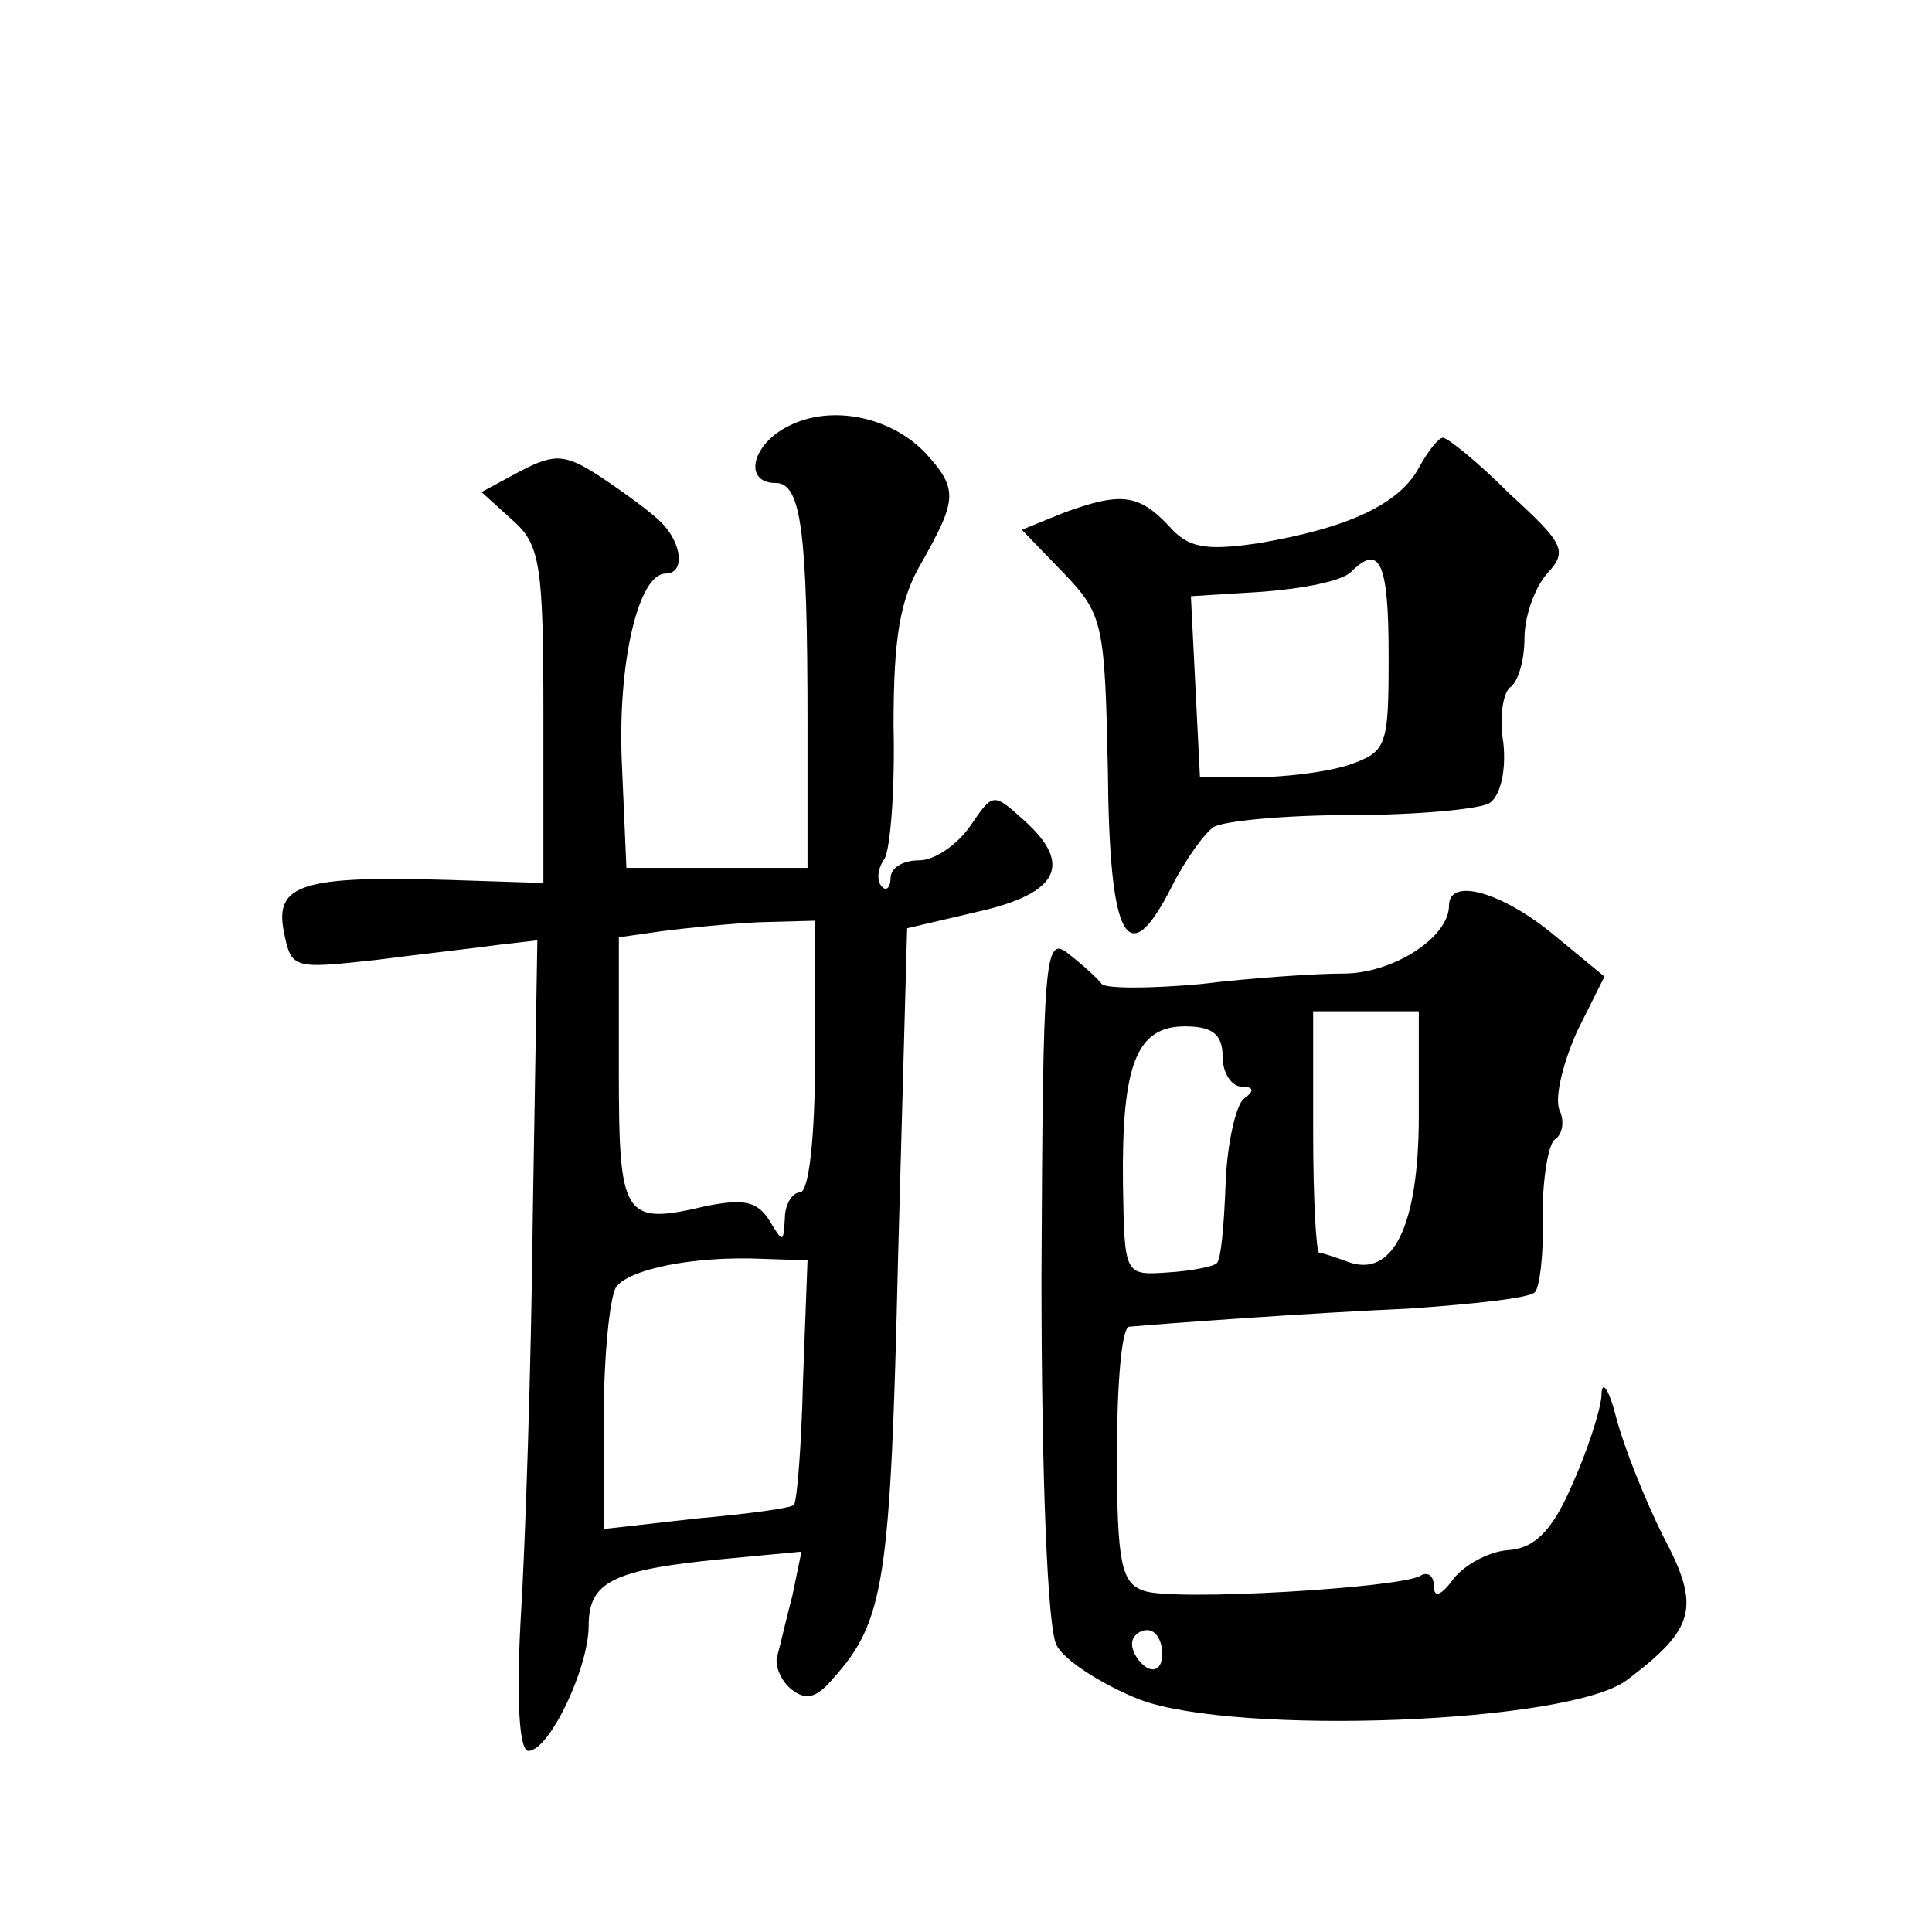 <?xml version="1.0" standalone="no"?>
<!DOCTYPE svg PUBLIC "-//W3C//DTD SVG 20010904//EN"
 "http://www.w3.org/TR/2001/REC-SVG-20010904/DTD/svg10.dtd">
<svg version="1.0" xmlns="http://www.w3.org/2000/svg"
 width="128pt" height="128pt" viewBox="0 0 128 128"
 preserveAspectRatio="xMidYMid meet">
<g transform="translate(0,128) scale(0.1,-0.1)"
fill="#0" stroke="none">
<path d="M523 998 c-25 -12 -31 -38 -9 -38 17 0 21 -33 21 -160 l0 -95 -60 0 -60
0 -3 69 c-3 67 11 126 29 126 13 0 11 20 -3 34 -7 7 -25 20 -40 30 -23 15 -30 16
-53 4 l-26 -14 21 -19 c18 -16 20 -30 20 -129 l0 -111 -62 2 c-98 3 -116 -3 -110
-34 5 -25 6 -25 61 -19 31 4 67 8 81 10 l26 3 -3 -181 c-1 -100 -5 -220 -8 -268
-3 -54 -1 -88 5 -88 14 0 40 55 40 83 0 29 16 37 88 44 l53 5 -6 -29 c-4 -15 -8
-33 -10 -40 -2 -6 2 -16 9 -22 10 -8 17 -6 28 7 34 38 38 64 43 279 l6 218 47 11
c53 12 63 31 31 60 -21 19 -21 19 -36 -3 -9 -13 -24 -23 -34 -23 -11 0 -19 -5 -19
-12 0 -6 -3 -9 -6 -5 -3 3 -3 11 2 18 4 7 7 47 6 88 0 58 4 84 19 109 23 41 24
48 2 72 -23 24 -62 32 -90 18z m17 -418 c0 -53 -4 -90 -10 -90 -5 0 -10 -8 -10
-17 -1 -16 -1 -17 -10 -2 -8 13 -17 15 -42 10 -55 -13 -58 -8 -58 89 l0 89 28 4
c15 2 44 5 65 6 l37 1 0 -90z m-8 -215 c-1 -43 -4 -80 -6 -82 -1 -2 -30 -6 -64
-9 l-62 -7 0 74 c0 41 4 79 8 86 8 12 51 21 97 19 l30 -1 -3 -80z M940 970 c-13
-24 -47 -40 -107 -50 -35 -5 -46 -3 -59 12 -20 21 -32 22 -70 8 l-27 -11 28 -29
c26 -27 27 -34 29 -131 1 -112 13 -134 42 -77 9 18 22 36 28 40 6 4 47 8 91 8 44
0 86 4 92 8 7 5 11 21 9 40 -3 17 0 34 5 37 5 4 9 18 9 32 0 15 7 34 15 43 14 15
11 20 -25 53 -21 21 -41 37 -44 37 -3 0 -10 -9 -16 -20z m-20 -124 c0 -61 -1 -64
-27 -73 -16 -5 -44 -8 -63 -8 l-35 0 -3 60 -3 60 48 3 c26 2 52 7 58 13 19 19 25
7 25 -55z M960 680 c0 -21 -37 -45 -70 -45 -19 0 -62 -3 -95 -7 -33 -3 -62 -3 -65
0 -3 4 -13 13 -22 20 -16 13 -17 -1 -18 -213 0 -133 4 -234 10 -245 5 -10 30 -26
55 -36 64 -24 285 -16 323 13 45 34 49 48 24 95 -12 24 -26 59 -31 78 -5 20 -10
27 -10 15 -1 -11 -10 -38 -20 -60 -13 -30 -25 -41 -42 -42 -13 -1 -29 -10 -36 -19
-8 -11 -13 -13 -13 -5 0 7 -4 10 -9 7 -13 -8 -163 -17 -183 -10 -15 5 -18 18 -18
90 0 46 3 84 8 85 22 2 117 9 185 12 43 3 81 7 84 11 3 3 6 26 5 51 0 25 4 47 8
50 5 3 7 12 3 20 -3 9 3 32 12 52 l18 36 -34 28 c-34 28 -69 38 -69 19z m-20 -139
c0 -73 -17 -108 -47 -97 -8 3 -17 6 -19 6 -2 0 -4 36 -4 80 l0 80 35 0 35 0 0 -69z
m-130 39 c0 -11 6 -20 13 -20 8 0 8 -3 1 -8 -5 -4 -11 -29 -12 -56 -1 -27 -3 -51
-6 -53 -2 -2 -16 -5 -32 -6 -29 -2 -29 -2 -30 58 -1 80 9 105 41 105 18 0 25 -5
25 -20z m-40 -396 c0 -8 -4 -12 -10 -9 -5 3 -10 10 -10 16 0 5 5 9 10 9 6 0 10
-7 10 -16z"/>
</g>
</svg>
